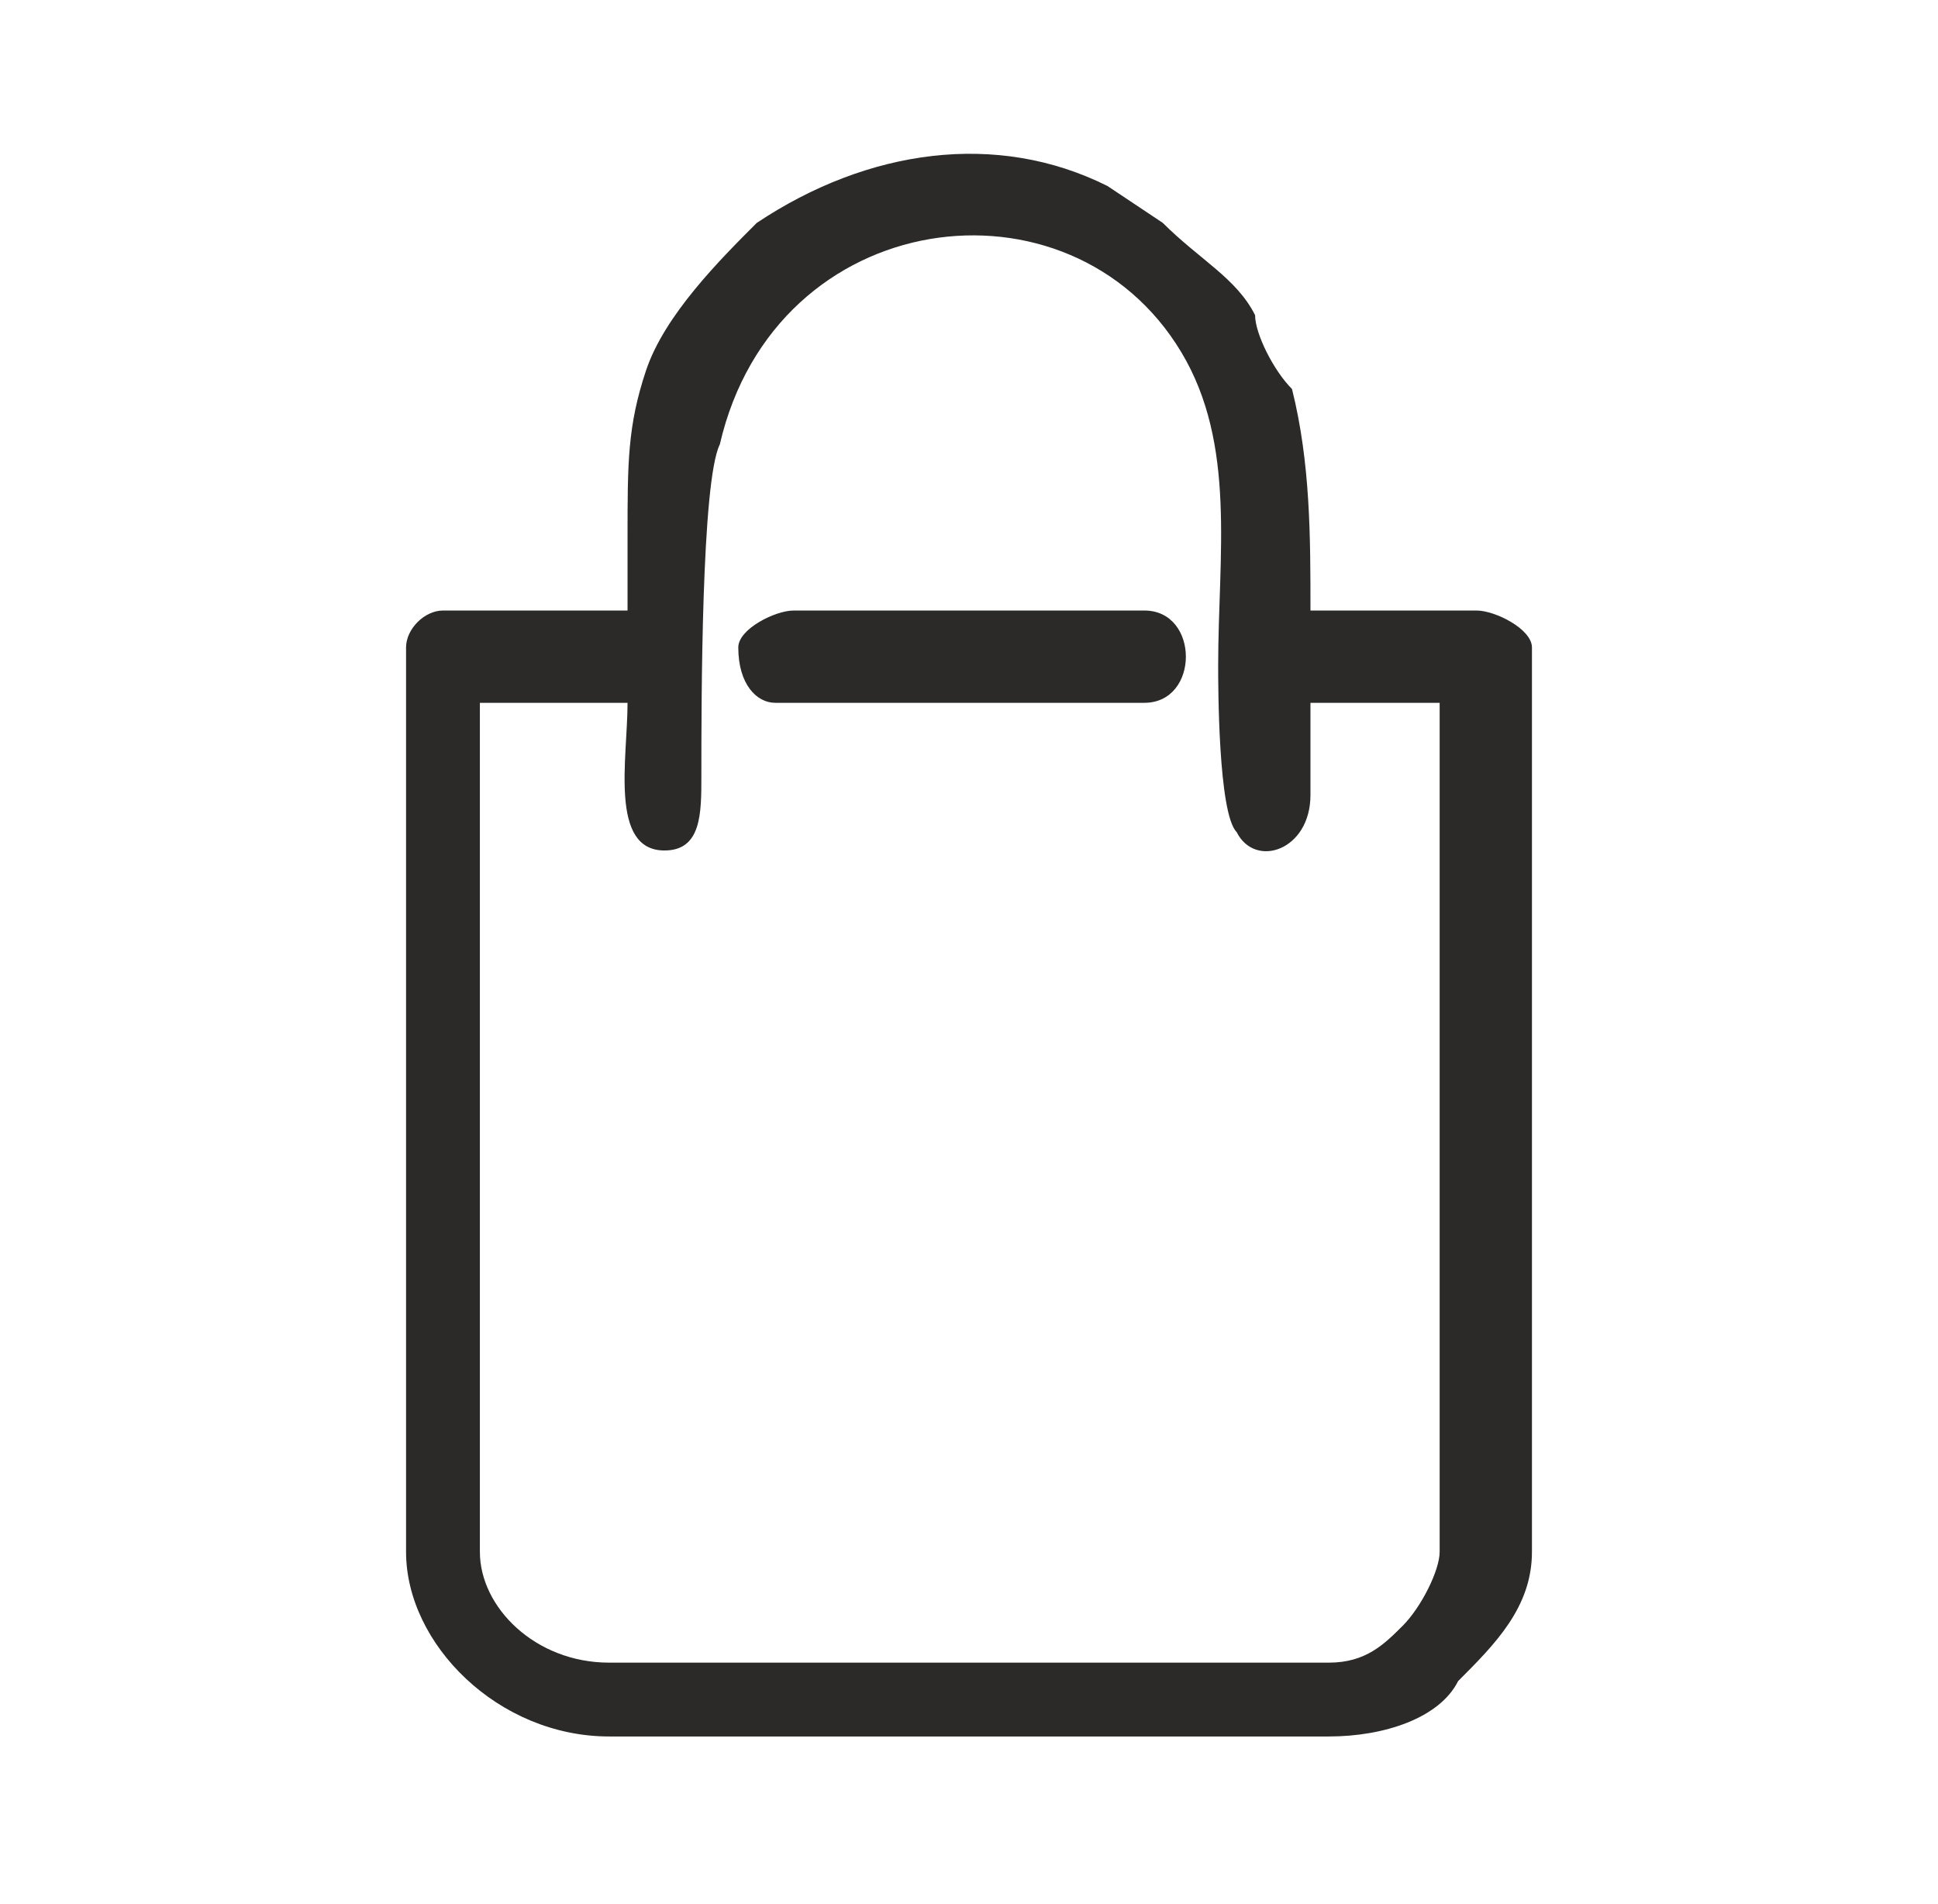 <?xml version="1.0" encoding="UTF-8"?>
<!DOCTYPE svg PUBLIC "-//W3C//DTD SVG 1.1//EN" "http://www.w3.org/Graphics/SVG/1.1/DTD/svg11.dtd">
<!-- Creator: CorelDRAW X7 -->
<svg xmlns="http://www.w3.org/2000/svg" xml:space="preserve" width="12.215mm" height="12mm" version="1.1" style="shape-rendering:geometricPrecision; text-rendering:geometricPrecision; image-rendering:optimizeQuality; fill-rule:evenodd; clip-rule:evenodd"
viewBox="0 0 105 103"
 xmlns:xlink="http://www.w3.org/1999/xlink">
 <defs>
  <style type="text/css">
   <![CDATA[
    .fil1 {fill:none}
    .fil0 {fill:#2B2A29}
   ]]>
  </style>
 </defs>
 <g id="Layer_x0020_1">
  <g id="_2209837924288">
   <path class="fil0" d="M26 84l0 -46 8 0c0,3 -1,8 2,8 2,0 2,-2 2,-4 0,-4 0,-16 1,-18 3,-13 19,-15 25,-5 3,5 2,11 2,17 0,1 0,8 1,9 0,0 0,0 0,0 1,2 4,1 4,-2l0 -5 7 0 0 46c0,1 -1,3 -2,4 -1,1 -2,2 -4,2l-39 0c-4,0 -7,-3 -7,-6zm8 -55l0 4 -10 0c-1,0 -2,1 -2,2l0 49c0,5 5,10 11,10l39 0c3,0 6,-1 7,-3 2,-2 4,-4 4,-7l0 -49c0,-1 -2,-2 -3,-2l-9 0c0,-4 0,-8 -1,-12 -1,-1 -2,-3 -2,-4 -1,-2 -3,-3 -5,-5l-3 -2c-6,-3 -13,-2 -19,2 -2,2 -5,5 -6,8 -1,3 -1,5 -1,9z"/>
   <path class="fil0" d="M40 35c0,2 1,3 2,3l20 0c3,0 3,-5 0,-5l-19 0c-1,0 -3,1 -3,2z"/>
  </g>
  <rect class="fil1" width="105" height="103"/>
 </g>
</svg>
